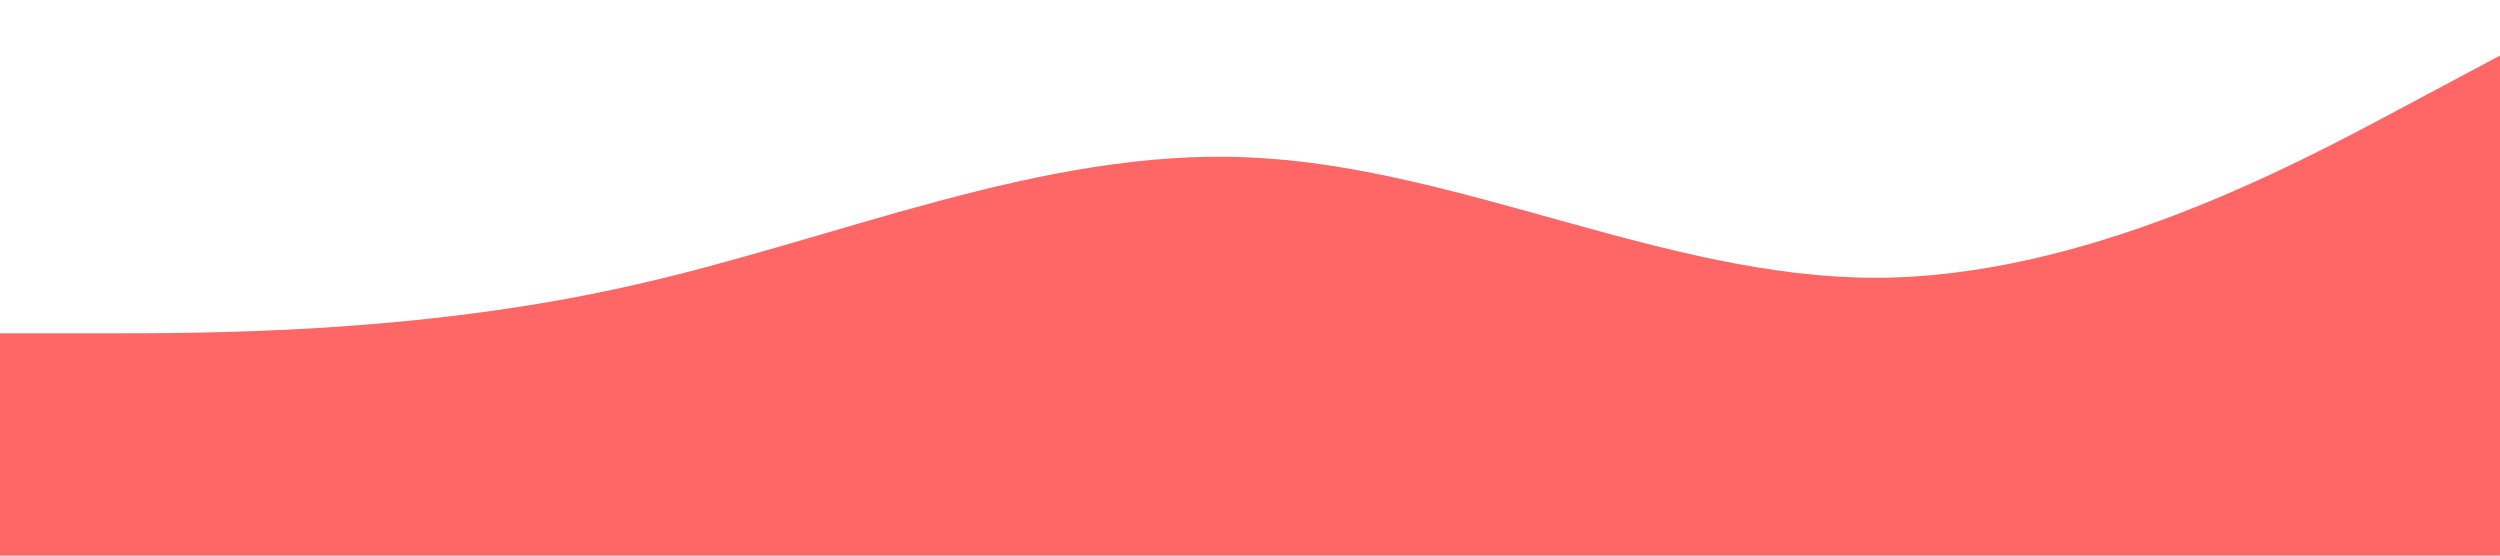 <?xml version="1.0" standalone="no"?><svg xmlns="http://www.w3.org/2000/svg" viewBox="0 0 1440 320"><path fill="#ff6666" fill-opacity="1" d="M0,192L60,192C120,192,240,192,360,165.3C480,139,600,85,720,90.7C840,96,960,160,1080,160C1200,160,1320,96,1380,64L1440,32L1440,320L1380,320C1320,320,1200,320,1080,320C960,320,840,320,720,320C600,320,480,320,360,320C240,320,120,320,60,320L0,320Z"></path></svg>